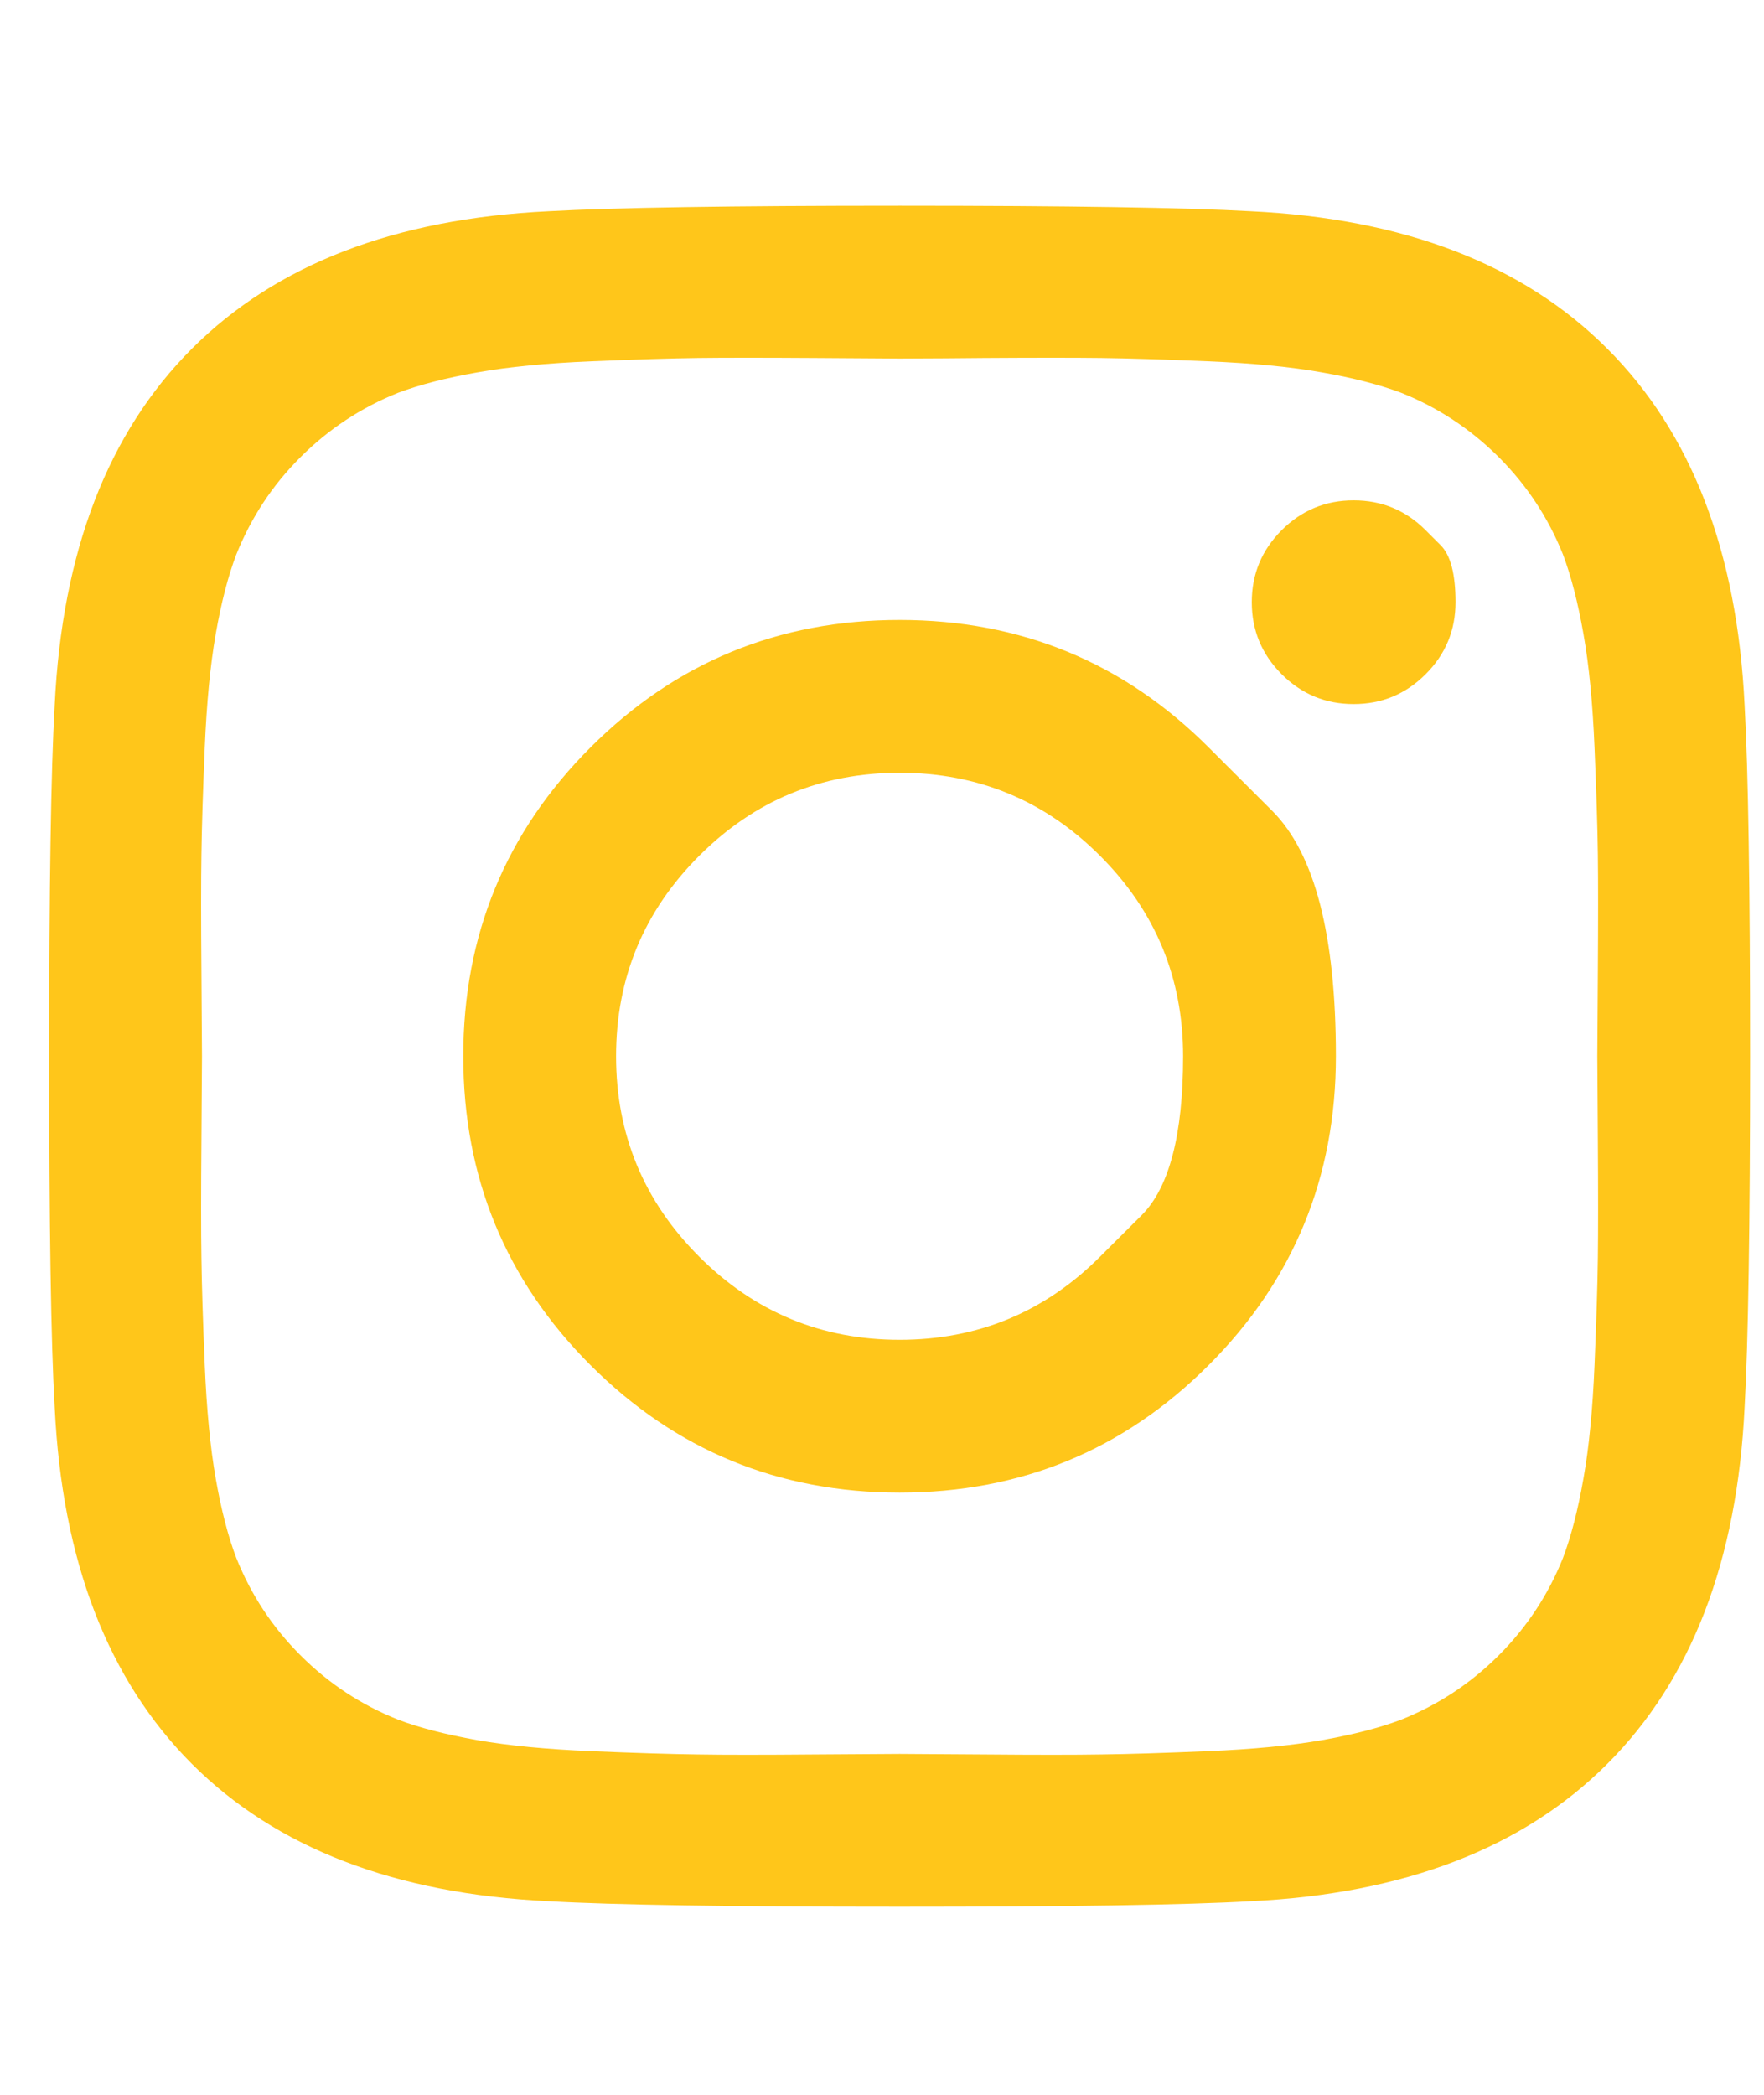 <svg width="16" height="19" viewBox="0 0 16 19" fill="none" xmlns="http://www.w3.org/2000/svg">
<g clip-path="url(#clip0_2_295)">
<path d="M9.978 11.398C9.978 11.398 10.104 11.273 10.355 11.022C10.606 10.77 10.731 10.29 10.731 9.58C10.731 8.87 10.48 8.264 9.978 7.762C9.476 7.26 8.87 7.009 8.16 7.009C7.45 7.009 6.844 7.26 6.342 7.762C5.84 8.264 5.588 8.87 5.588 9.58C5.588 10.29 5.84 10.896 6.342 11.398C6.844 11.9 7.45 12.152 8.16 12.152C8.87 12.152 9.476 11.9 9.978 11.398ZM10.962 6.778C10.962 6.778 11.155 6.97 11.54 7.355C11.925 7.74 12.117 8.482 12.117 9.58C12.117 10.678 11.732 11.613 10.962 12.383C10.192 13.153 9.258 13.538 8.16 13.538C7.062 13.538 6.127 13.153 5.357 12.383C4.587 11.613 4.202 10.678 4.202 9.58C4.202 8.482 4.587 7.548 5.357 6.778C6.127 6.008 7.062 5.623 8.16 5.623C9.258 5.623 10.192 6.008 10.962 6.778ZM12.931 4.809C12.931 4.809 12.976 4.854 13.067 4.945C13.157 5.035 13.202 5.207 13.202 5.462C13.202 5.716 13.112 5.934 12.931 6.115C12.75 6.296 12.533 6.386 12.278 6.386C12.024 6.386 11.806 6.296 11.625 6.115C11.444 5.934 11.354 5.716 11.354 5.462C11.354 5.207 11.444 4.99 11.625 4.809C11.806 4.628 12.024 4.538 12.278 4.538C12.533 4.538 12.75 4.628 12.931 4.809ZM8.928 3.247C8.928 3.247 8.812 3.248 8.579 3.25C8.347 3.251 8.207 3.252 8.16 3.252C8.113 3.252 7.857 3.25 7.391 3.247C6.926 3.244 6.573 3.244 6.332 3.247C6.091 3.25 5.768 3.26 5.362 3.277C4.957 3.294 4.612 3.327 4.328 3.378C4.043 3.428 3.804 3.49 3.61 3.563C3.275 3.697 2.98 3.892 2.726 4.146C2.471 4.4 2.277 4.695 2.143 5.03C2.069 5.224 2.007 5.464 1.957 5.748C1.907 6.033 1.874 6.378 1.857 6.783C1.84 7.188 1.83 7.511 1.827 7.752C1.823 7.993 1.823 8.346 1.827 8.812C1.83 9.277 1.832 9.533 1.832 9.58C1.832 9.627 1.83 9.883 1.827 10.349C1.823 10.814 1.823 11.167 1.827 11.408C1.83 11.649 1.84 11.972 1.857 12.378C1.874 12.783 1.907 13.128 1.957 13.412C2.007 13.697 2.069 13.936 2.143 14.13C2.277 14.465 2.471 14.76 2.726 15.014C2.98 15.269 3.275 15.463 3.61 15.597C3.804 15.671 4.043 15.732 4.328 15.783C4.612 15.833 4.957 15.866 5.362 15.883C5.768 15.9 6.091 15.91 6.332 15.913C6.573 15.917 6.926 15.917 7.391 15.913C7.857 15.91 8.113 15.908 8.16 15.908C8.207 15.908 8.463 15.91 8.928 15.913C9.394 15.917 9.747 15.917 9.988 15.913C10.229 15.91 10.552 15.9 10.957 15.883C11.362 15.866 11.707 15.833 11.992 15.783C12.277 15.732 12.516 15.671 12.71 15.597C13.045 15.463 13.339 15.269 13.594 15.014C13.848 14.76 14.043 14.465 14.177 14.13C14.25 13.936 14.312 13.697 14.362 13.412C14.413 13.128 14.446 12.783 14.463 12.378C14.48 11.972 14.49 11.649 14.493 11.408C14.496 11.167 14.496 10.814 14.493 10.349C14.49 9.883 14.488 9.627 14.488 9.58C14.488 9.533 14.49 9.277 14.493 8.812C14.496 8.346 14.496 7.993 14.493 7.752C14.49 7.511 14.48 7.188 14.463 6.783C14.446 6.378 14.413 6.033 14.362 5.748C14.312 5.464 14.25 5.224 14.177 5.03C14.043 4.695 13.848 4.4 13.594 4.146C13.339 3.892 13.045 3.697 12.71 3.563C12.516 3.49 12.277 3.428 11.992 3.378C11.707 3.327 11.362 3.294 10.957 3.277C10.552 3.26 10.229 3.25 9.988 3.247C9.747 3.244 9.394 3.244 8.928 3.247ZM15.824 6.396C15.857 6.985 15.874 8.047 15.874 9.58C15.874 11.114 15.857 12.175 15.824 12.764C15.757 14.157 15.342 15.235 14.578 15.999C13.815 16.762 12.737 17.177 11.344 17.244C10.755 17.278 9.693 17.294 8.16 17.294C6.626 17.294 5.565 17.278 4.976 17.244C3.583 17.177 2.505 16.762 1.741 15.999C0.978 15.235 0.563 14.157 0.496 12.764C0.462 12.175 0.446 11.114 0.446 9.58C0.446 8.047 0.462 6.985 0.496 6.396C0.563 5.003 0.978 3.925 1.741 3.162C2.505 2.398 3.583 1.983 4.976 1.916C5.565 1.883 6.626 1.866 8.16 1.866C9.693 1.866 10.755 1.883 11.344 1.916C12.737 1.983 13.815 2.398 14.578 3.162C15.342 3.925 15.757 5.003 15.824 6.396Z" fill="#FFC61A"/>
</g>
<defs>
<clipPath id="clip0_2_295">
<rect width="15.44" height="18" fill="white" transform="matrix(1 0 0 -1 0.44 18.58)"/>
</clipPath>
</defs>
</svg>
